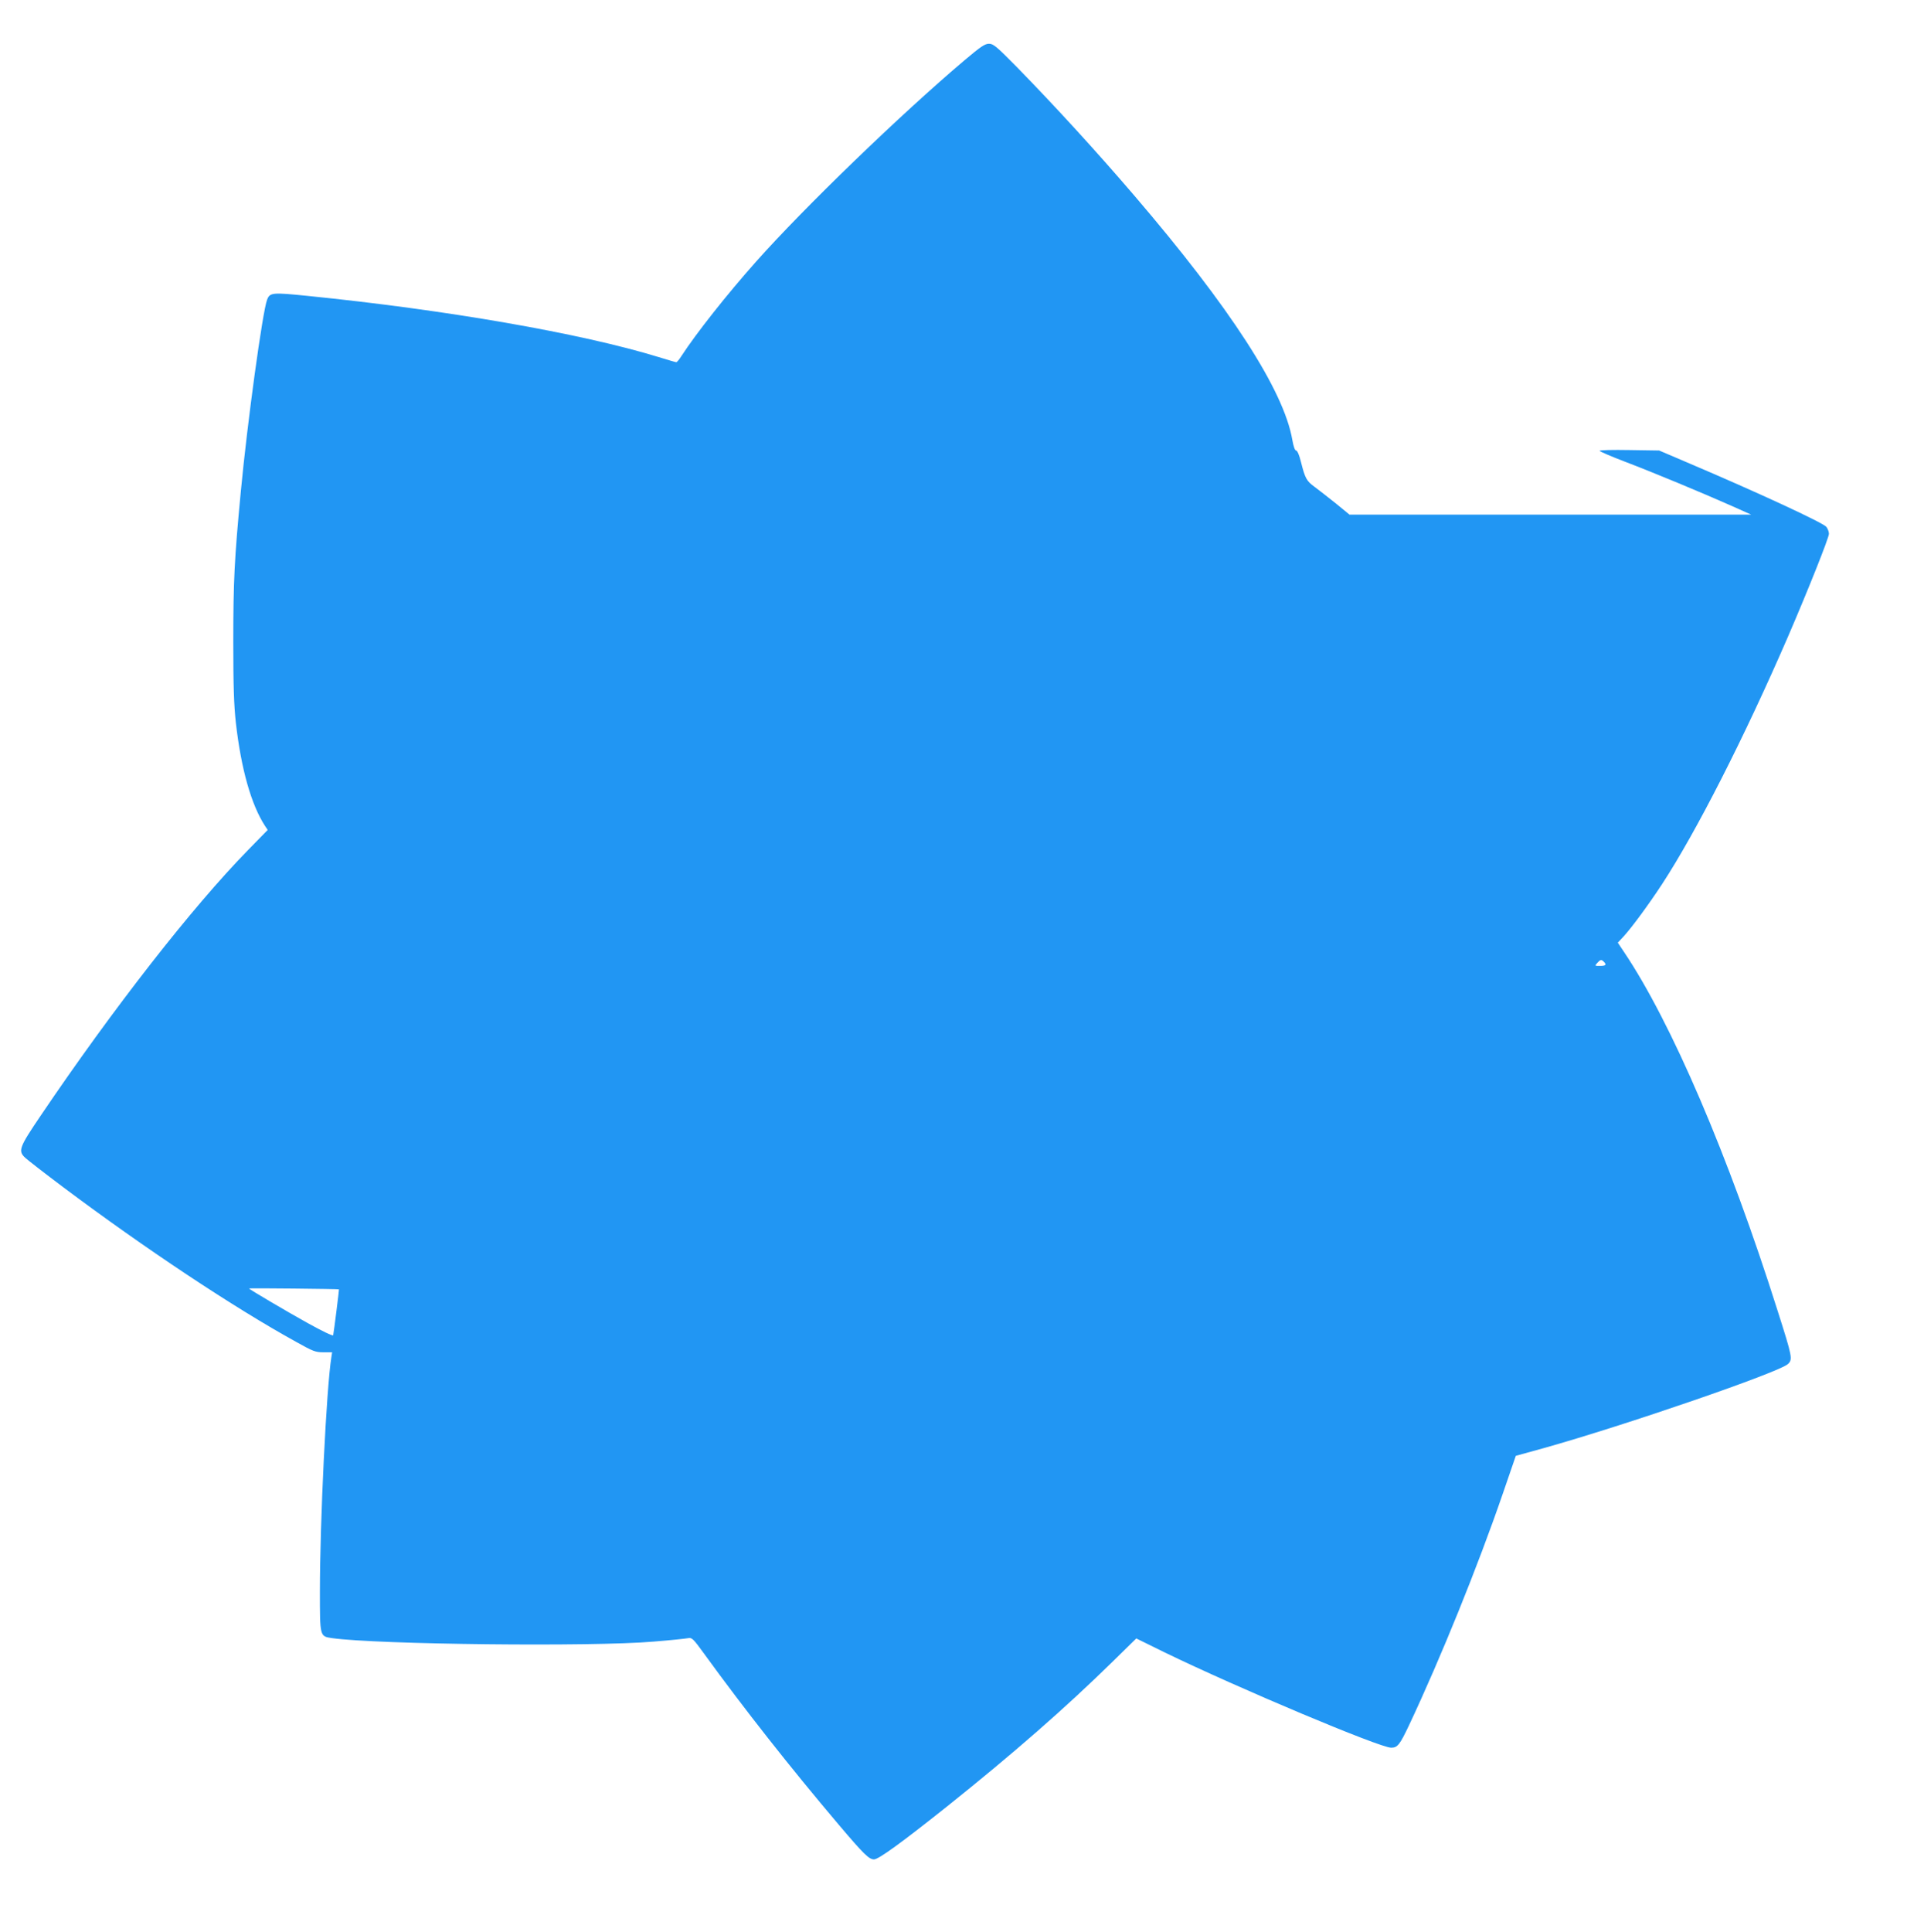 <?xml version="1.0" standalone="no"?>
<!DOCTYPE svg PUBLIC "-//W3C//DTD SVG 20010904//EN"
 "http://www.w3.org/TR/2001/REC-SVG-20010904/DTD/svg10.dtd">
<svg version="1.0" xmlns="http://www.w3.org/2000/svg"
 width="1275pt" height="1280pt" viewBox="0 0 1275 1280"
 preserveAspectRatio="xMidYMid meet">
<g transform="translate(0,1280) scale(0.1,-0.1)"
fill="#2196f3" stroke="none">
<path d="M6392 12401 c-425 -360 -1062 -975 -1383 -1336 -192 -216 -395 -473
-492 -622 -15 -24 -31 -43 -35 -43 -4 0 -56 15 -117 34 -515 158 -1407 313
-2332 406 -228 23 -245 22 -263 -26 -30 -77 -131 -814 -174 -1269 -43 -452
-50 -598 -50 -995 0 -300 4 -419 17 -539 35 -307 102 -543 193 -683 l18 -27
-130 -133 c-369 -377 -896 -1052 -1375 -1761 -143 -211 -151 -233 -101 -279
15 -14 128 -102 252 -195 542 -406 1130 -797 1546 -1026 109 -61 125 -67 177
-67 l58 0 -5 -32 c-33 -207 -76 -1092 -76 -1550 0 -304 -1 -300 81 -312 300
-42 1724 -58 2129 -23 113 9 217 20 231 23 24 5 34 -5 105 -103 267 -368 567
-749 892 -1133 166 -196 201 -230 234 -230 30 0 183 111 483 350 438 350 785
653 1102 964 l153 150 187 -92 c488 -237 1427 -632 1502 -632 42 0 57 19 119
150 209 444 455 1051 621 1534 l86 250 185 51 c542 152 1559 502 1618 557 33
31 30 45 -68 353 -324 1025 -705 1913 -1019 2379 l-40 60 39 42 c53 58 163
207 253 344 227 347 547 975 835 1640 135 313 272 657 272 683 0 14 -8 34 -17
46 -25 29 -457 229 -923 427 l-185 79 -197 3 c-109 2 -198 0 -198 -5 0 -4 76
-37 168 -72 182 -69 514 -207 712 -295 l125 -56 -1331 0 -1331 0 -89 73 c-50
40 -113 89 -141 110 -55 40 -64 56 -92 167 -11 45 -24 75 -32 75 -8 0 -17 26
-25 70 -56 328 -413 879 -1048 1620 -253 295 -524 591 -775 848 -137 139 -158
157 -187 157 -28 0 -55 -19 -162 -109z m4236 -5973 c20 -20 14 -28 -25 -28
-35 0 -36 0 -18 20 21 23 27 24 43 8z m-8382 -2171 c2 -2 -33 -279 -38 -304
-2 -7 -72 27 -168 80 -149 83 -390 225 -390 230 0 3 594 -3 596 -6z"/>
</g>
</svg>
